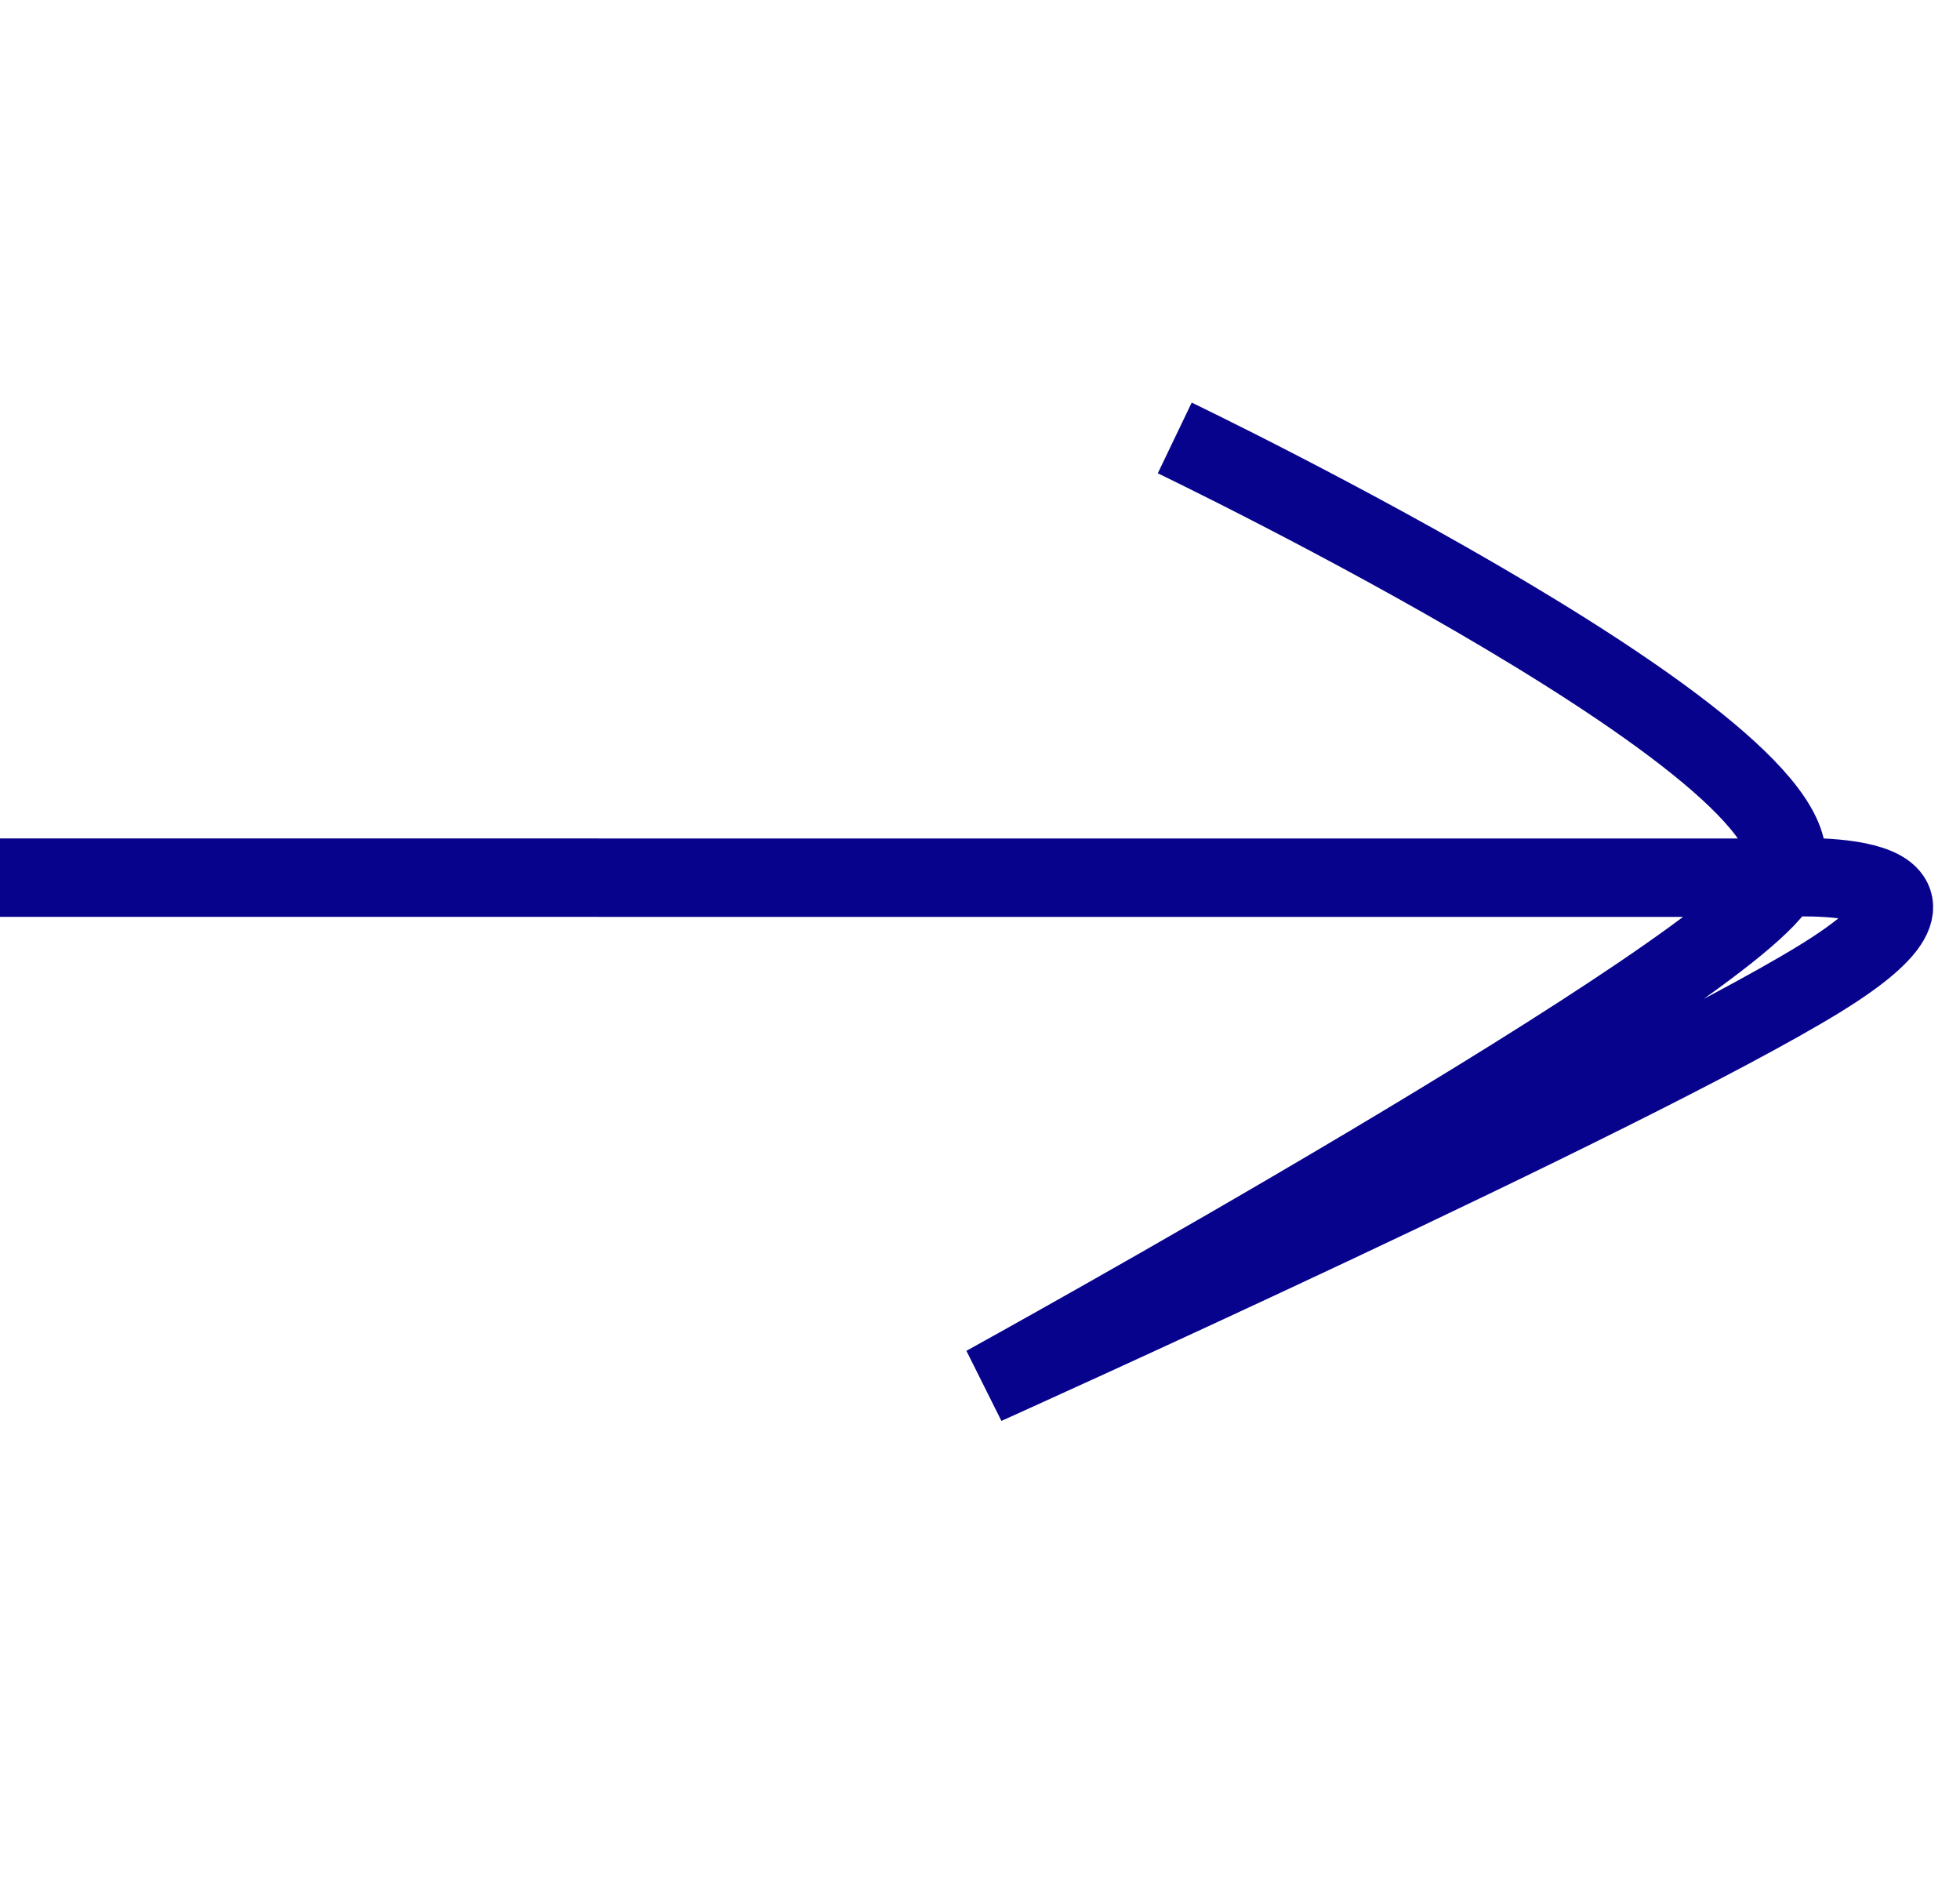 <?xml version="1.0" encoding="utf-8"?>
<svg xmlns="http://www.w3.org/2000/svg" fill="none" height="100%" overflow="visible" preserveAspectRatio="none" style="display: block;" viewBox="0 0 25 24" width="100%">
<g id="Frame 214">
<path d="M-3.13789e-05 11.192C13.768 11.192 22.718 11.193 22.718 11.193M22.718 11.193C22.718 11.193 25.605 11.013 23.202 12.487C20.798 13.961 12.568 17.664 12.568 17.664C12.568 17.664 22.238 12.335 22.718 11.193ZM22.718 11.193C23.68 9.756 14.984 5.585 14.984 5.585" id="Vector 17" stroke="#07038C"/>
</g>
</svg>